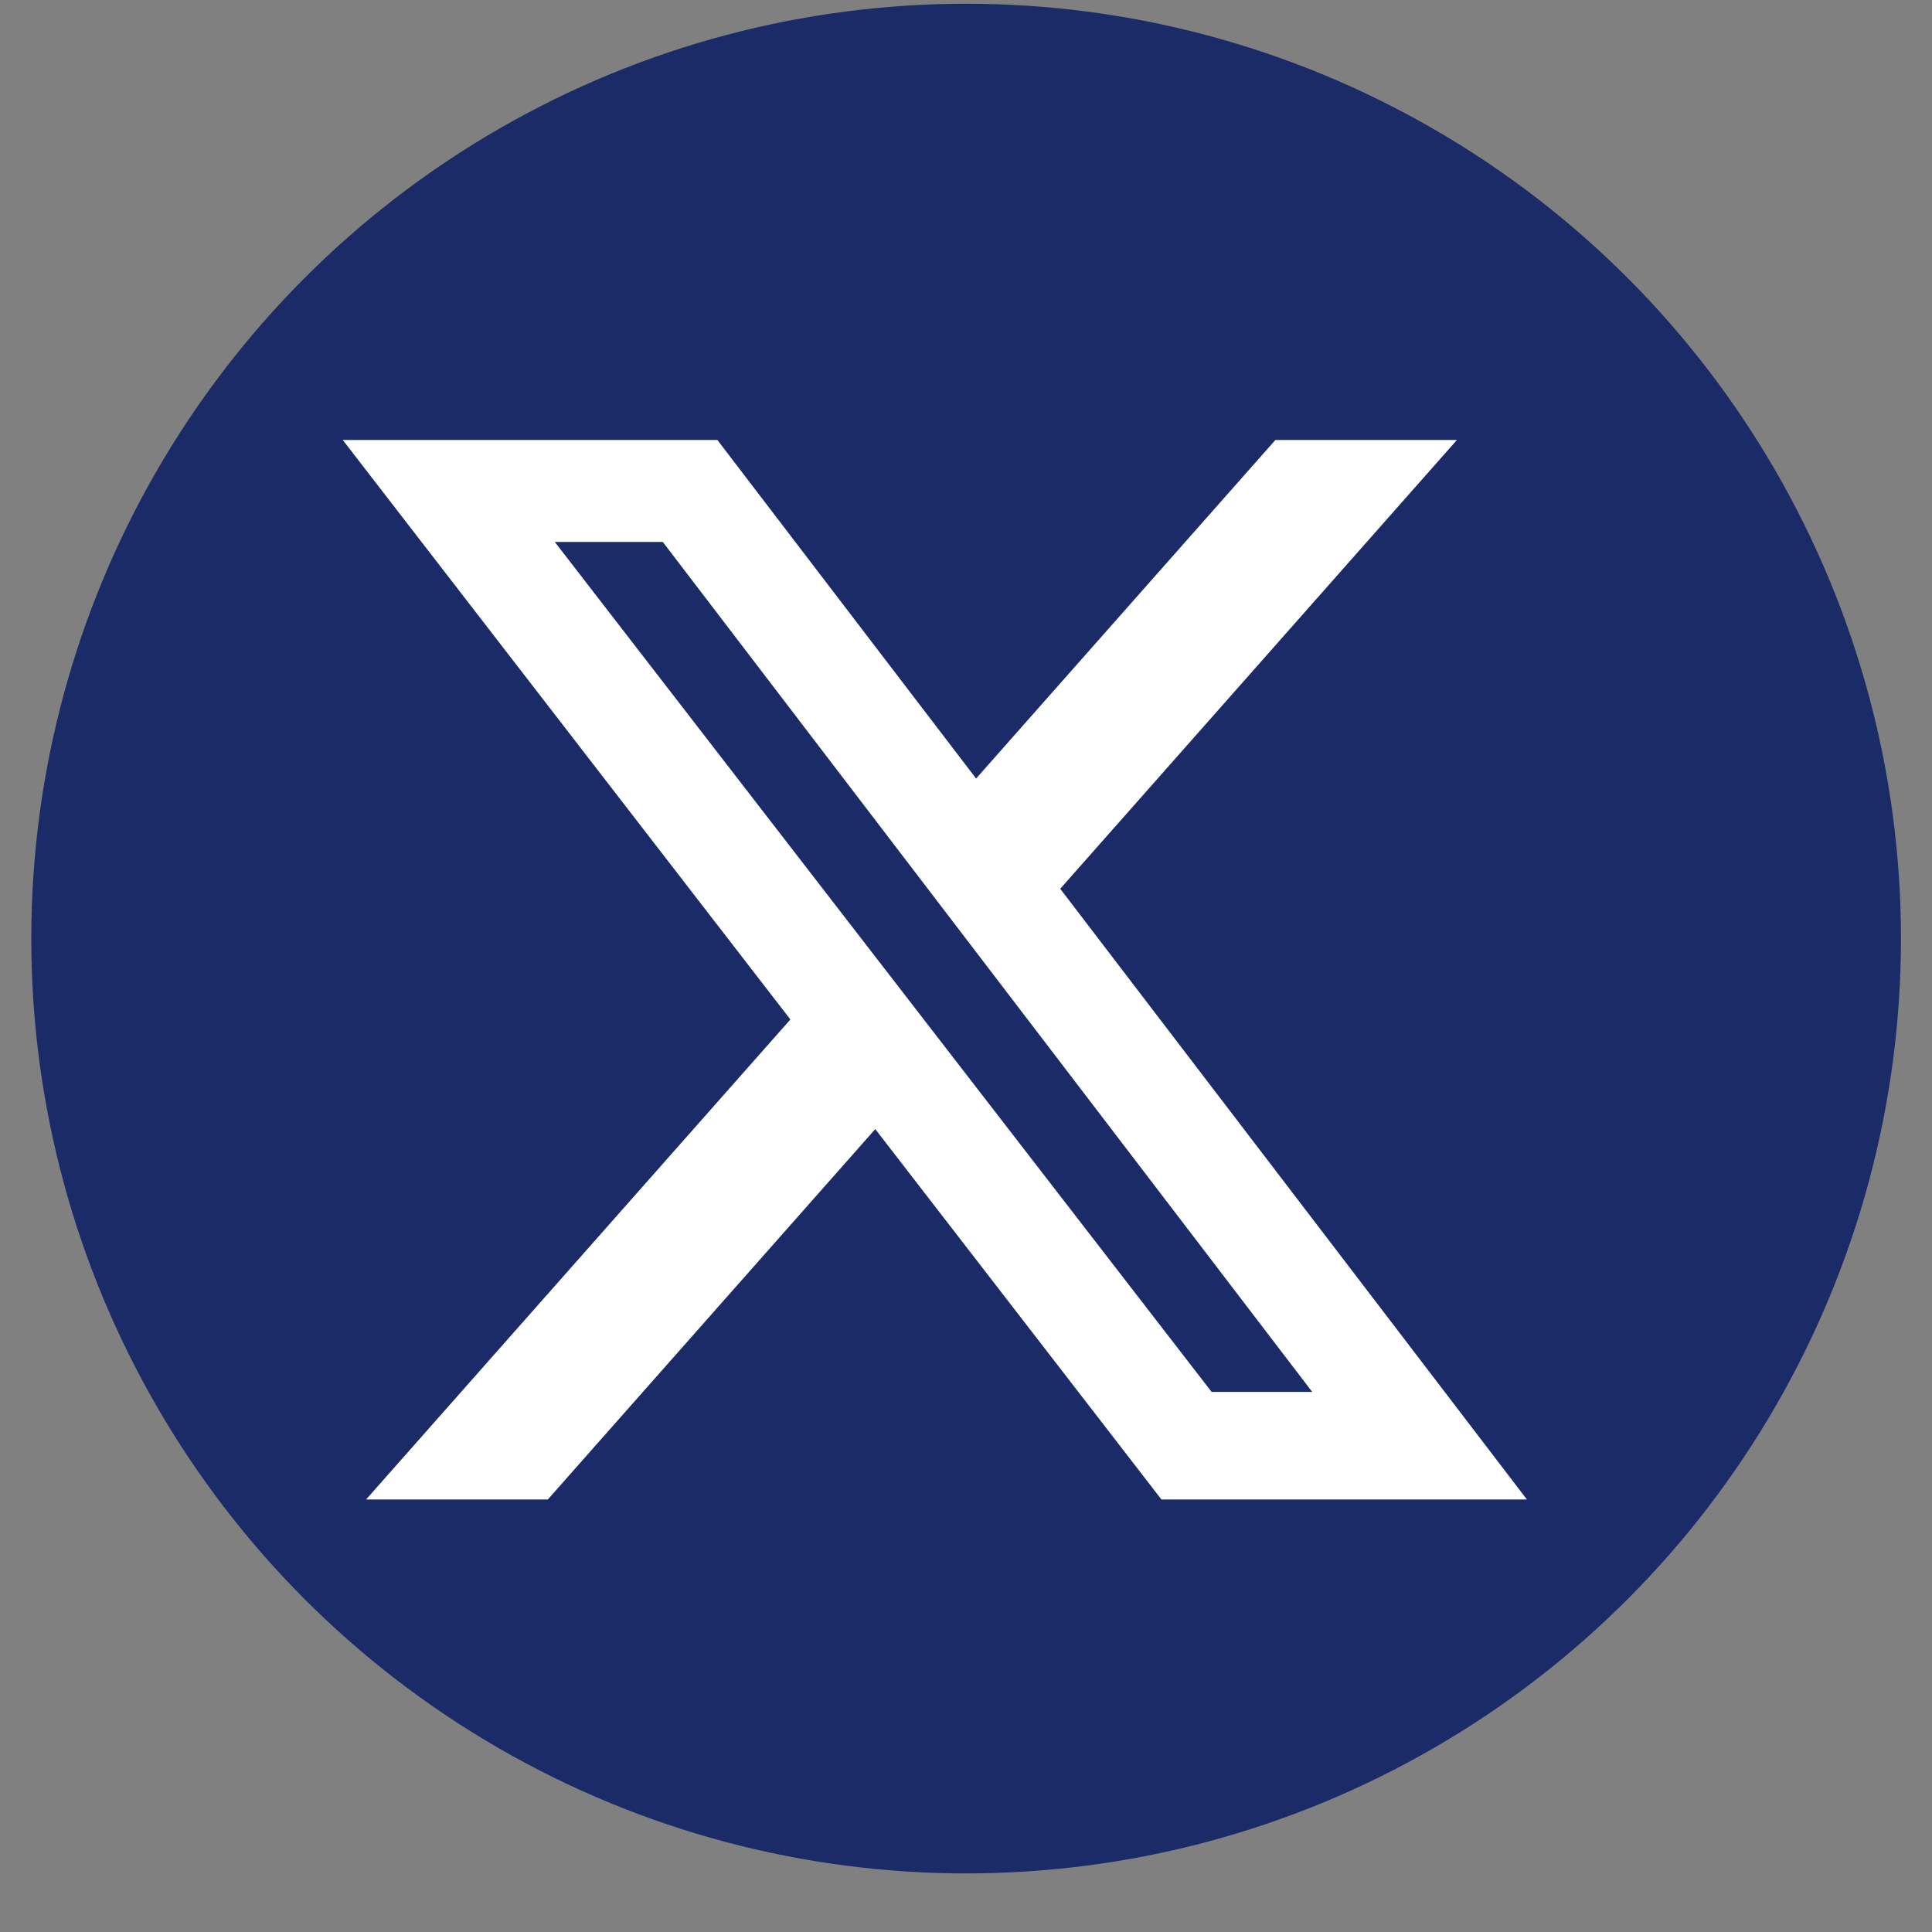 <svg width="31" height="31" viewBox="0 0 31 31" fill="none" xmlns="http://www.w3.org/2000/svg">
<rect x="0" y="0" width="31" height="31" fill="#808080" stroke="none"/>
<circle cx="15.502" cy="15.06" r="15" fill="#1B2B67"/>
<path d="M20.464 7.06H23.377L17.012 14.261L24.5 24.06H18.636L14.044 18.117L8.79 24.06H5.874L12.682 16.358L5.5 7.06H11.511L15.662 12.492L20.464 7.06ZM19.441 22.334H21.055L10.635 8.696H8.902L19.441 22.334Z" fill="white"/>
</svg>
